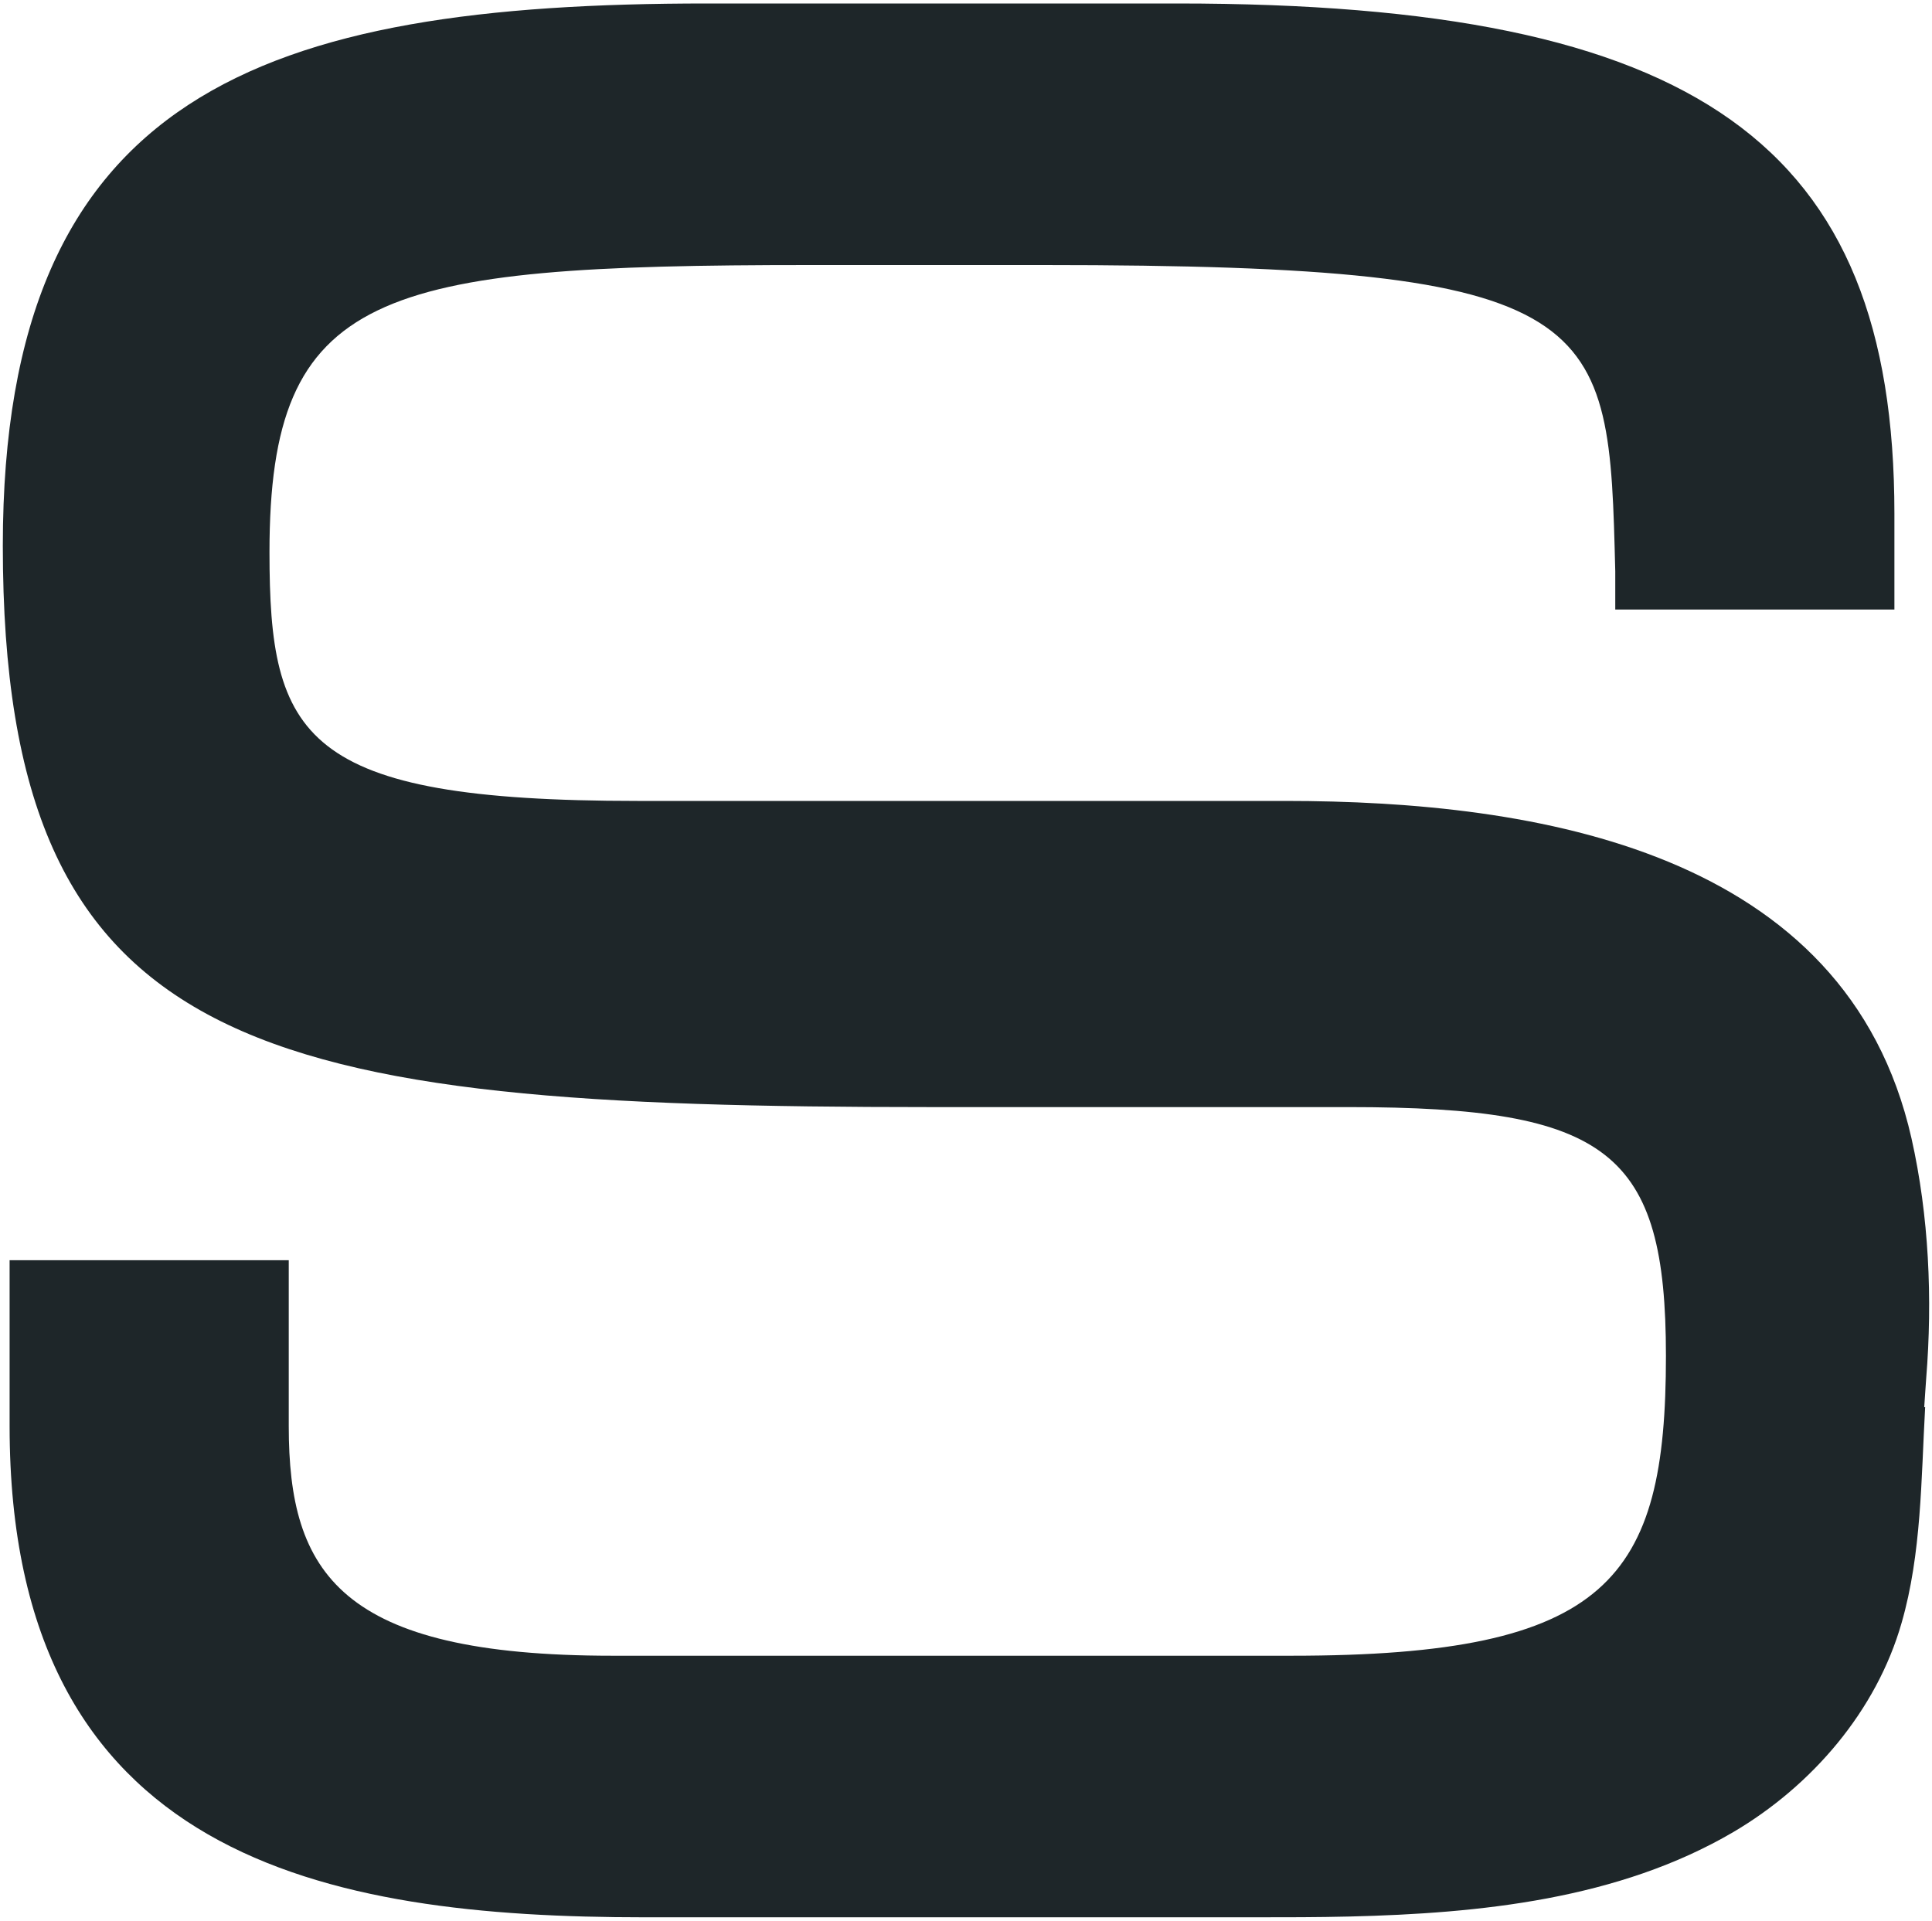 <?xml version="1.0" encoding="UTF-8"?>
<svg id="Layer_1" xmlns="http://www.w3.org/2000/svg" version="1.1" viewBox="0 0 350 348">
  <!-- Generator: Adobe Illustrator 29.4.0, SVG Export Plug-In . SVG Version: 2.1.0 Build 152)  -->
  <defs>
    <style>
      .st0 {
        fill: #1e2629;
      }
    </style>
  </defs>
  <path class="st0" d="M348.76,254.92c-.73,13-.65,26.58-4.26,39.08-4.55,15.96-16.25,29.54-30.48,37.92-20.81,12.21-45.94,14.74-69.56,15.31-5.78.14-11.56.14-17.34.14h-110.38c-57.5,0-115-10.4-115-89v-30.05h50.57v30.05c0,26.58,9.18,41.61,58.65,41.61h123.01c57.5,0,67.83-13.86,67.83-54.32,0-36.99-10.33-45.08-57.5-45.08h-75.92C46.52,200.57.51,191.32.51,98.87.51,16.81,47.68.63,128.15.63h85.09c94.27,0,129.95,25.43,129.95,92.46v17.34h-50.57v-6.93c-1.16-46.23-1.16-55.48-103.52-55.48h-42.55c-78.16,0-97.73,4.62-97.73,52.01,0,33.52,5.78,45.08,66.67,45.08h117.31c45.65,0,101.7,9.03,113.48,61.11,3.17,14.09,3.83,29.11,2.67,43.49-.14,1.73-.22,3.47-.36,5.27l.14-.07v.02h0l.03-.02Z"/>
</svg>